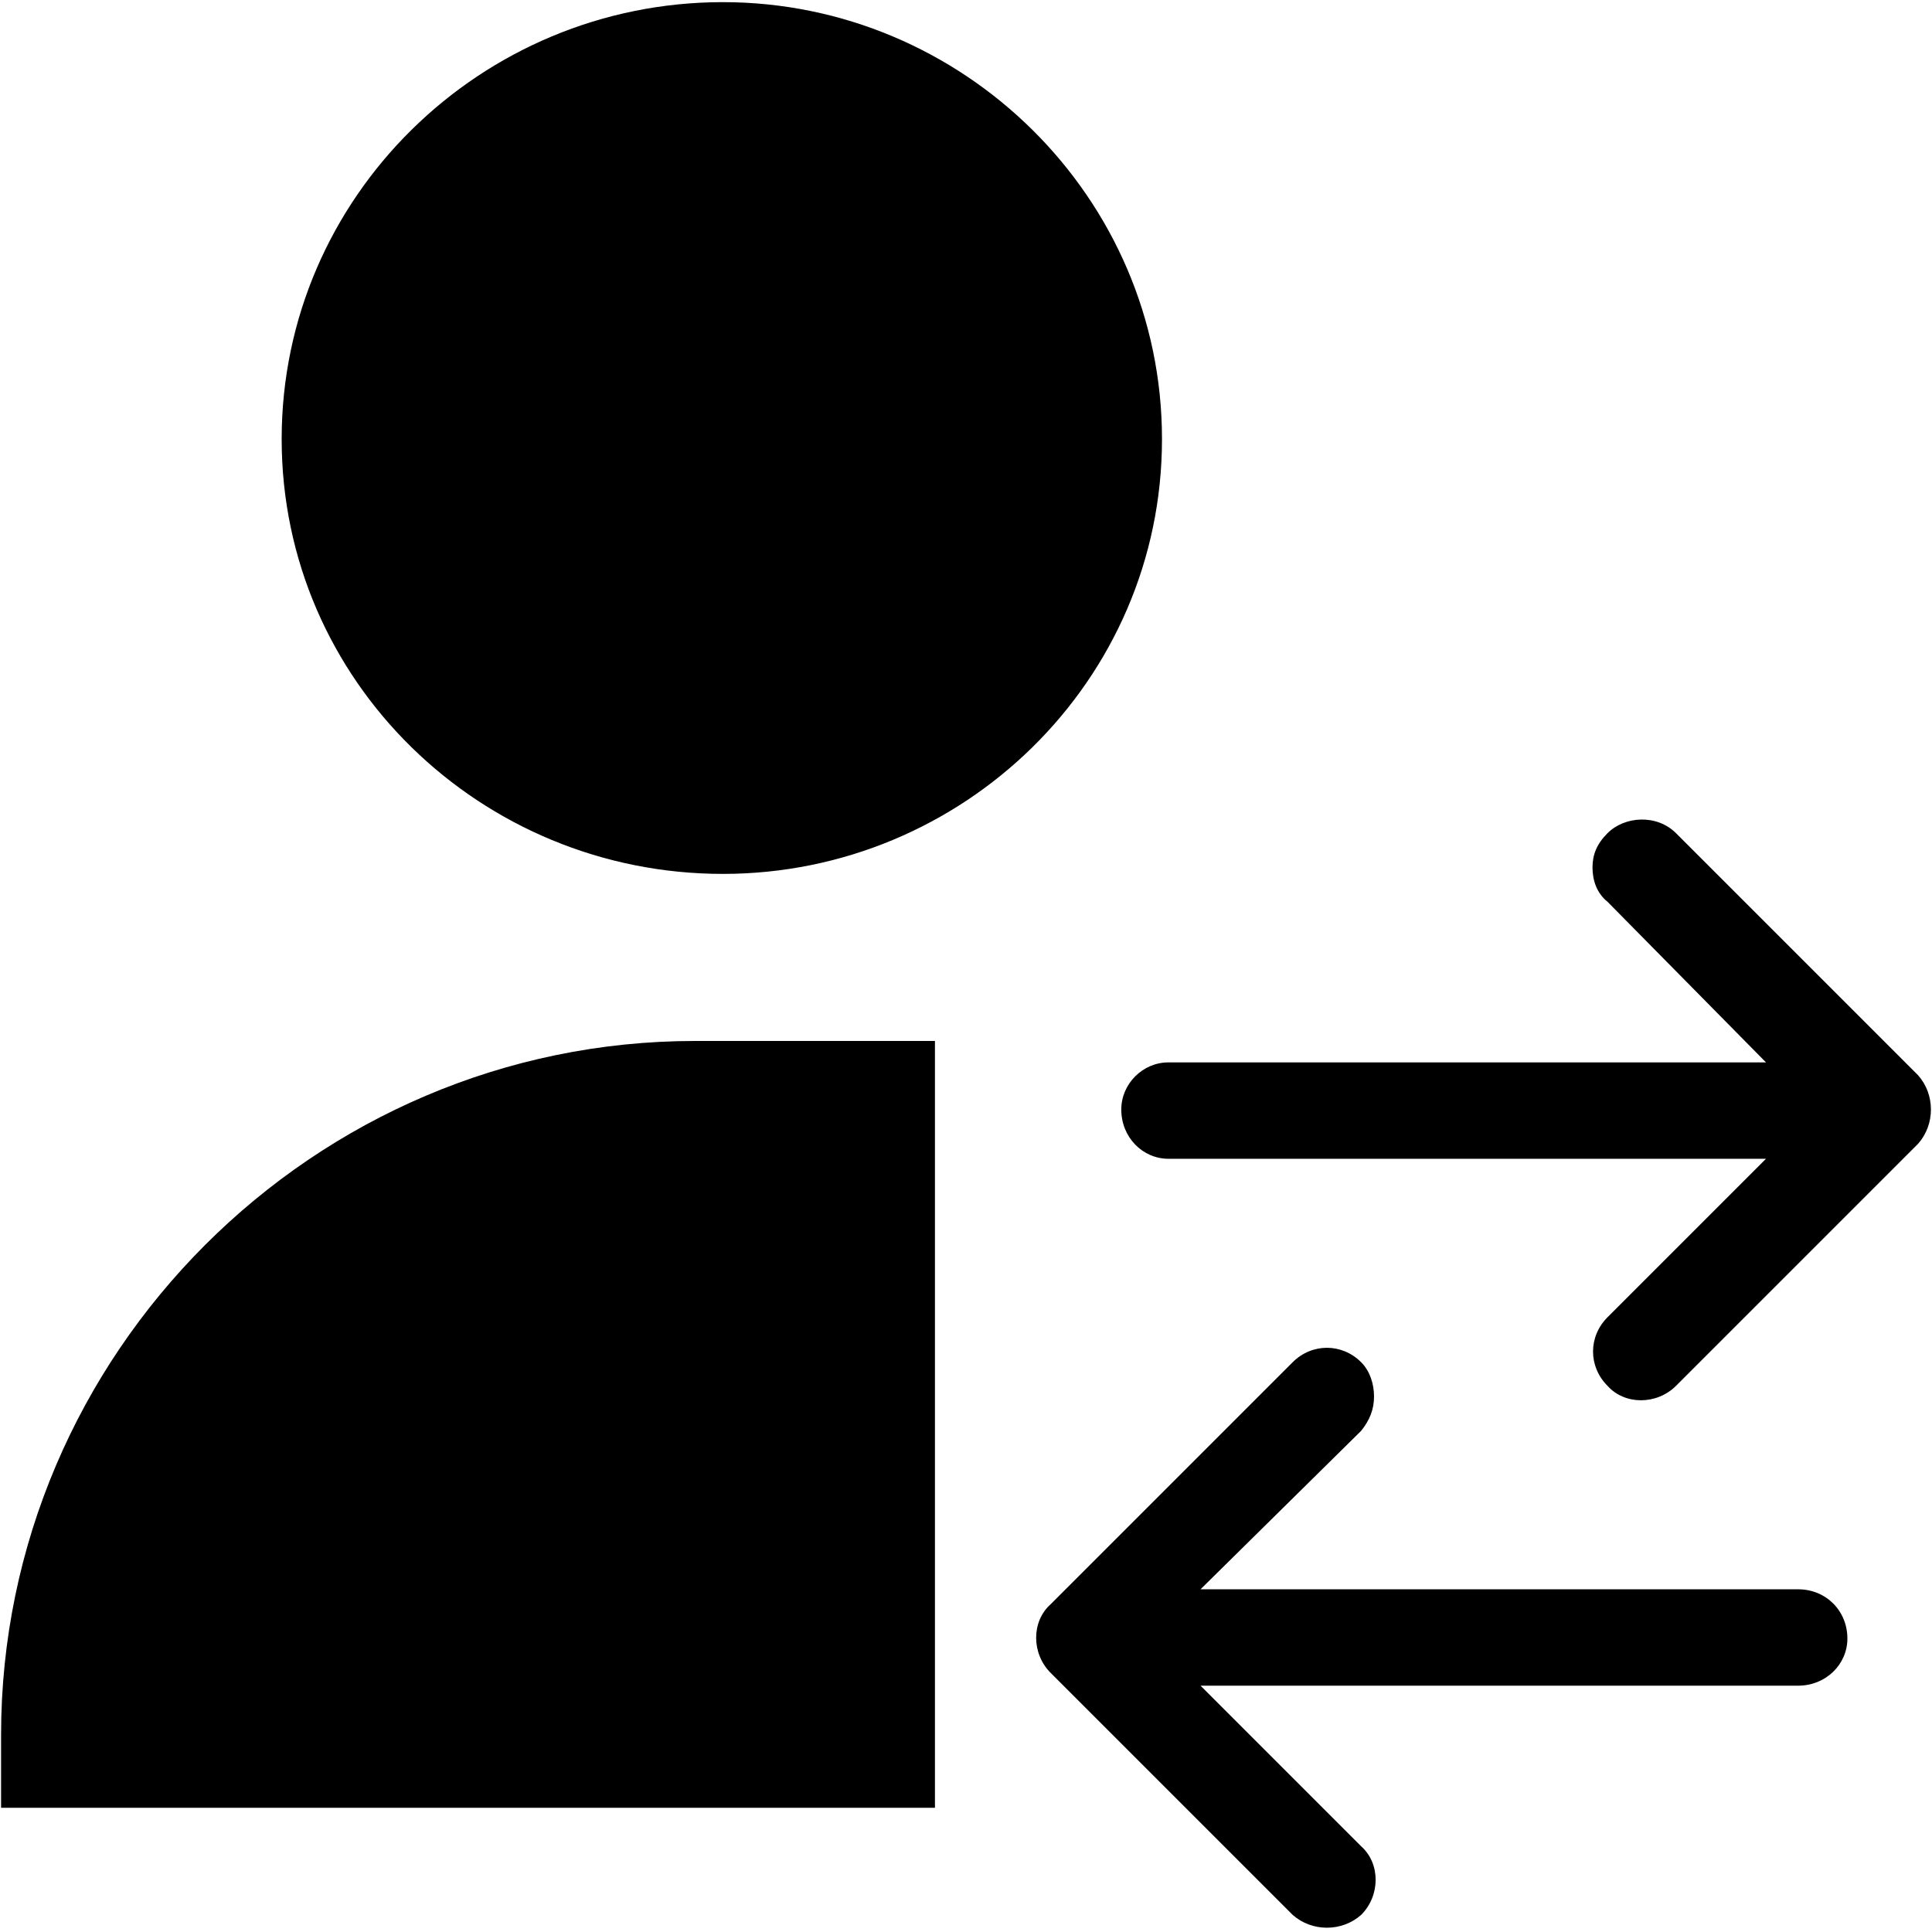 <svg id="SvgjsSvg1018" width="288" height="288" xmlns="http://www.w3.org/2000/svg" version="1.1" xmlns:xlink="http://www.w3.org/1999/xlink" xmlns:svgjs="http://svgjs.com/svgjs"><defs id="SvgjsDefs1019"></defs><g id="SvgjsG1020"><svg xmlns="http://www.w3.org/2000/svg" fill-rule="evenodd" clip-rule="evenodd" image-rendering="optimizeQuality" shape-rendering="geometricPrecision" text-rendering="geometricPrecision" viewBox="0 0 .901 .902" width="288" height="288"><path fill="#000000" d="M0.56 0.787l0.279 0c0.013,0 0.023,-0.01 0.023,-0.022 0,-0.013 -0.01,-0.023 -0.023,-0.023l-0.279 0 0.075 -0.074c0.004,-0.005 0.006,-0.01 0.006,-0.016 0,-0.006 -0.002,-0.012 -0.006,-0.016 -0.009,-0.009 -0.023,-0.009 -0.032,0l-0.113 0.113c-0.009,0.008 -0.009,0.023 0,0.032l0.113 0.113c0.009,0.008 0.023,0.008 0.032,0 0.009,-0.009 0.009,-0.024 0,-0.032l-0.075 -0.075zm0.264 -0.246l-0.074 0.074c-0.009,0.009 -0.009,0.023 0,0.032 0.008,0.009 0.023,0.009 0.032,0l0.113 -0.113c0.008,-0.009 0.008,-0.023 0,-0.032l-0.113 -0.113c-0.009,-0.009 -0.024,-0.008 -0.032,0 -0.005,0.005 -0.007,0.01 -0.007,0.016 0,0.006 0.002,0.012 0.007,0.016l0.074 0.075 -0.279 0c-0.012,0 -0.022,0.01 -0.022,0.022 0,0.013 0.01,0.023 0.022,0.023l0.279 0zm-0.487 -0.54c-0.113,0 -0.206,0.091 -0.206,0.204 0,0.113 0.093,0.203 0.206,0.203 0.112,0 0.205,-0.09 0.205,-0.203 0,-0.113 -0.093,-0.204 -0.205,-0.204zm-0.337 0.843l0.006 0 0.06 0 0.305 0 0.065 0 0 -0.065 0 -0.293 -0.065 0 0 0 -0.047 0c-0.178,0 -0.324,0.146 -0.324,0.324l0 0.034z" class="colorfff svgShape"></path><rect width=".901" height=".902" fill="none"></rect></svg></g></svg>